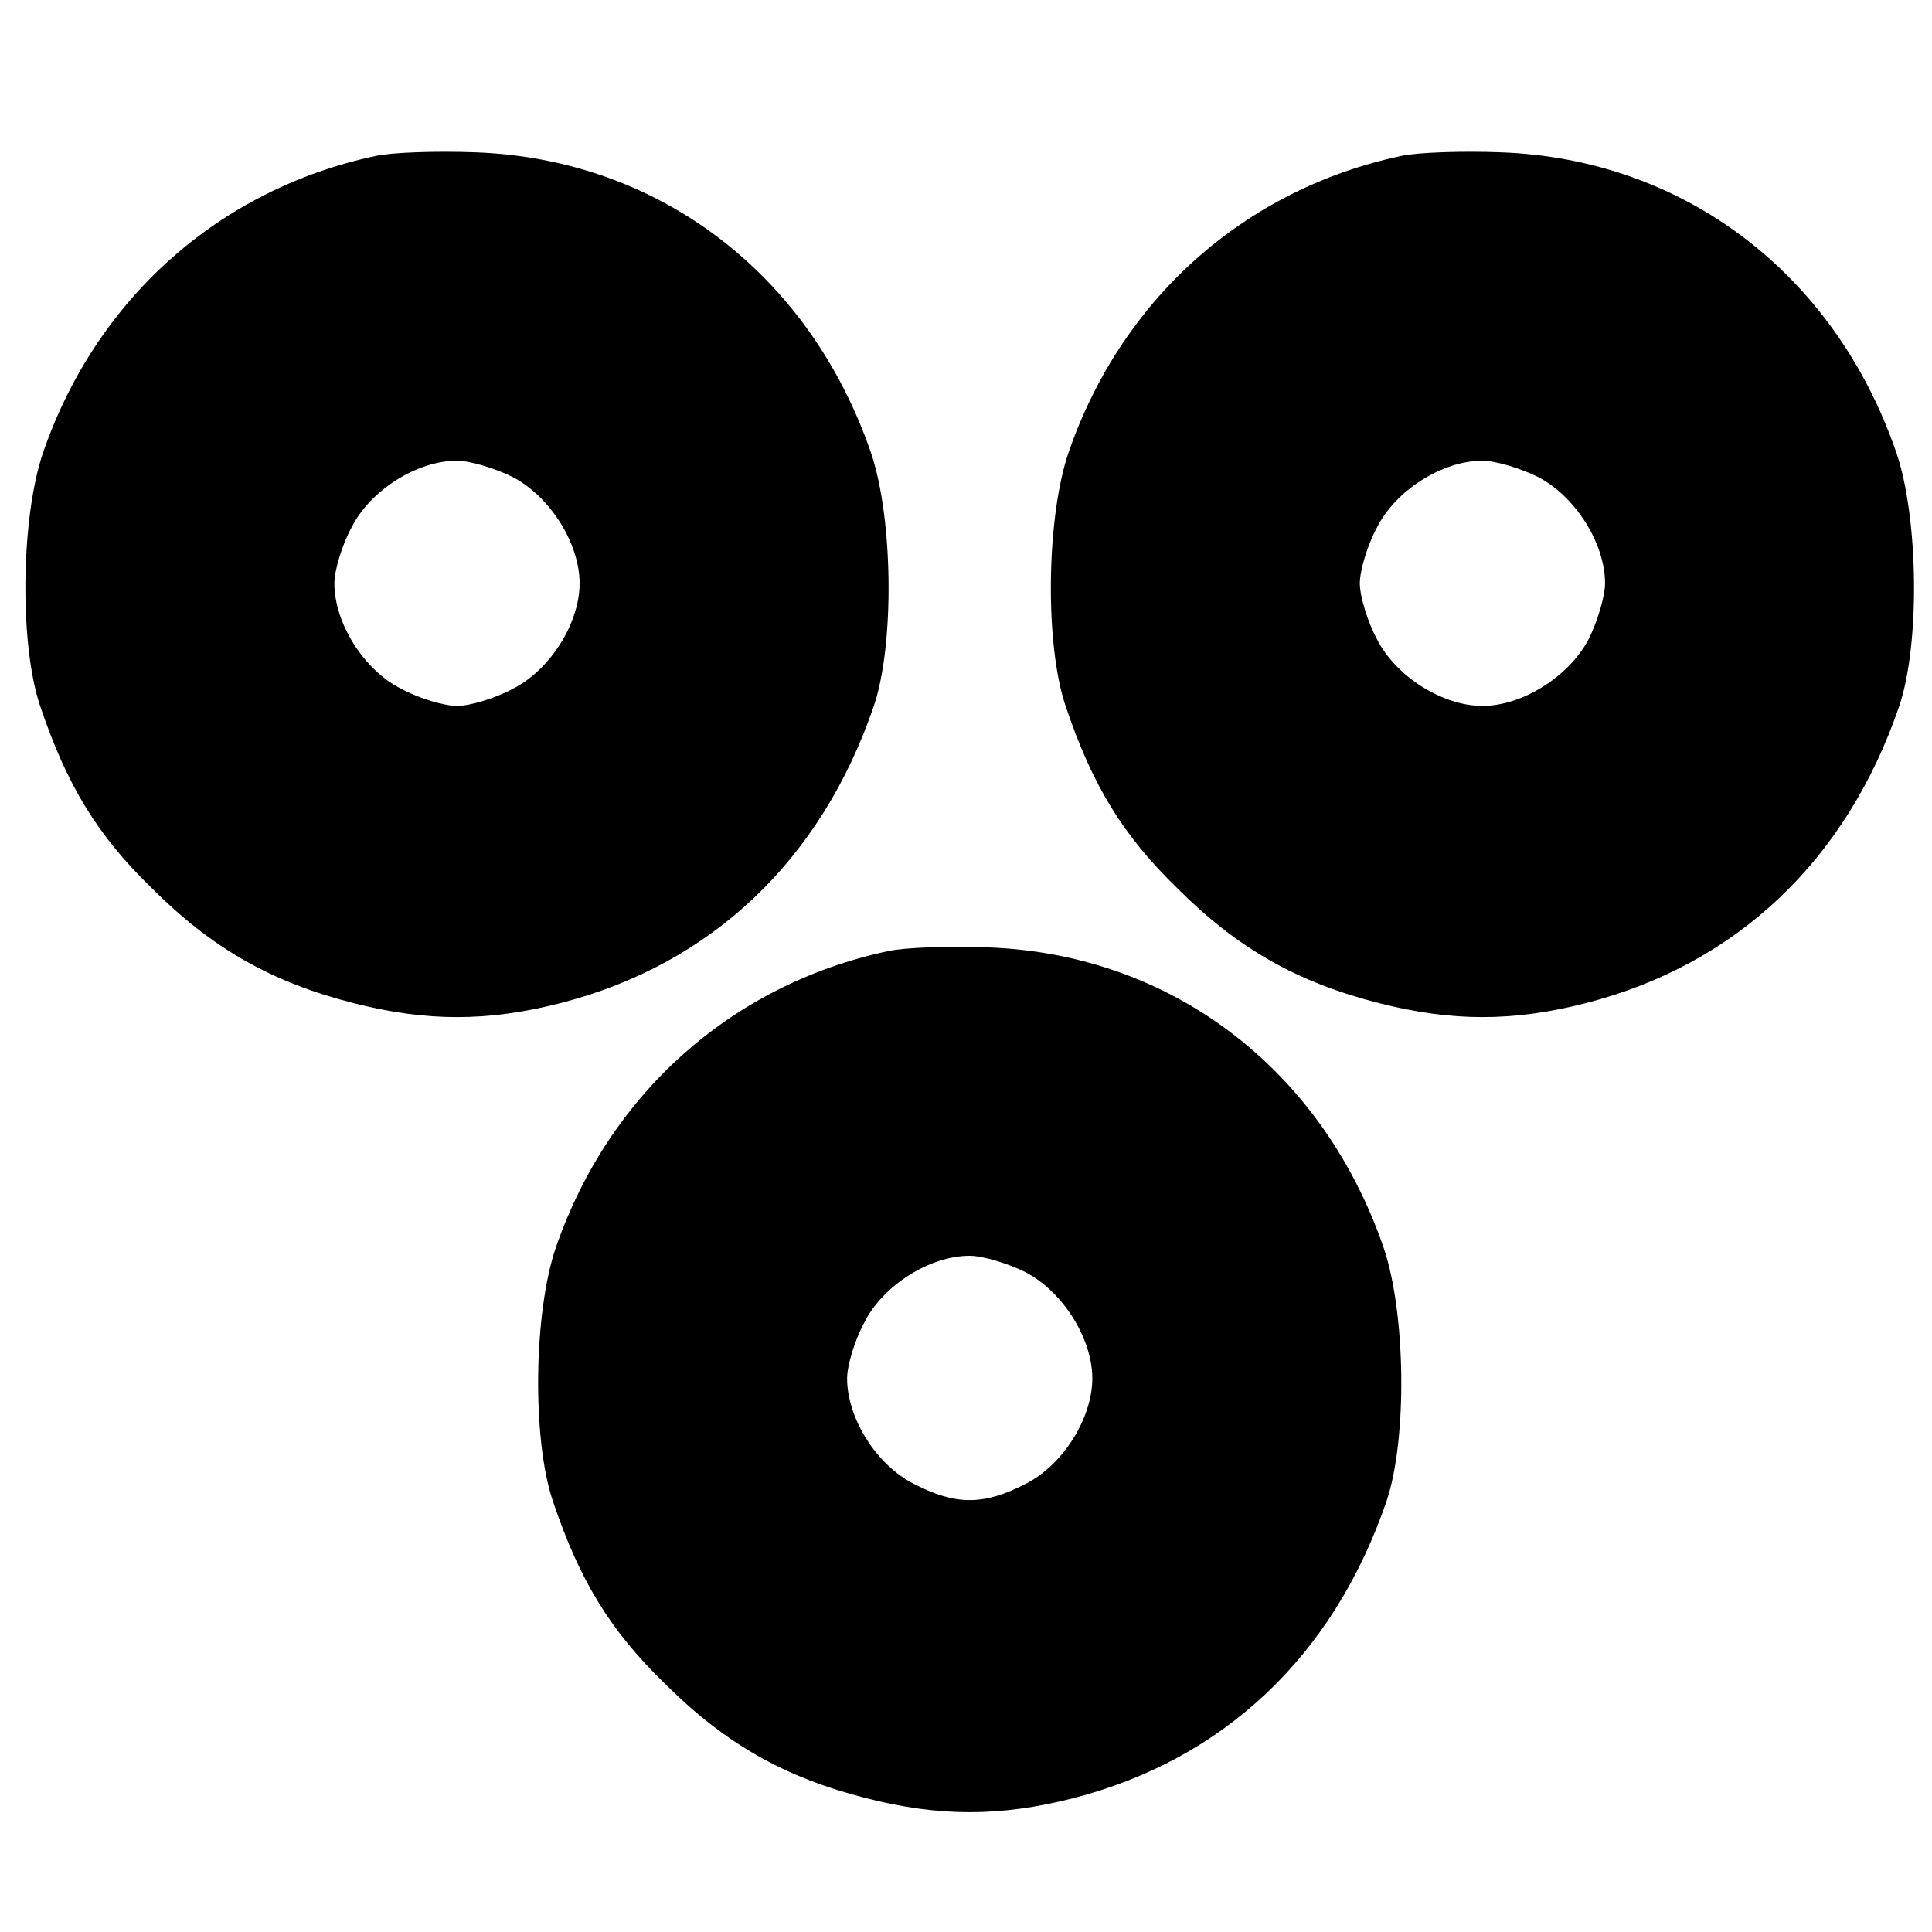 <?xml version="1.0" standalone="no"?>
<!DOCTYPE svg PUBLIC "-//W3C//DTD SVG 20010904//EN"
 "http://www.w3.org/TR/2001/REC-SVG-20010904/DTD/svg10.dtd">
<svg version="1.0" xmlns="http://www.w3.org/2000/svg"
 width="260pt" height="260pt" viewBox="0 0 260 260"
 preserveAspectRatio="xMidYMid meet">
<g transform="translate(0,260) scale(0.1,-0.1)"
fill="#000000" stroke="none">
<path d="M505 2390 c-211 -45 -376 -193 -447 -399 -30 -88 -32 -258 -4 -341
36 -107 77 -174 150 -245 82 -82 162 -127 272 -155 98 -25 180 -25 278 0 203
52 351 192 422 400 28 83 26 253 -4 341 -83 241 -286 395 -532 404 -52 2 -113
0 -135 -5z m185 -432 c50 -26 90 -89 90 -143 0 -54 -40 -117 -90 -142 -24 -13
-58 -23 -75 -23 -17 0 -51 10 -75 23 -50 25 -90 88 -90 142 0 17 10 51 23 75
25 50 88 90 142 90 17 0 51 -10 75 -22z"/>
<path d="M1885 2390 c-211 -45 -376 -193 -447 -399 -30 -88 -32 -258 -4 -341
36 -107 77 -174 150 -245 82 -82 162 -127 272 -155 98 -25 180 -25 278 0 203
52 351 192 422 400 28 83 26 253 -4 341 -83 241 -286 395 -532 404 -52 2 -113
0 -135 -5z m185 -432 c50 -26 90 -89 90 -143 0 -17 -10 -51 -22 -75 -26 -50
-89 -90 -143 -90 -54 0 -117 40 -142 90 -13 24 -23 58 -23 75 0 17 10 51 23
75 25 50 88 90 142 90 17 0 51 -10 75 -22z"/>
<path d="M1195 1320 c-211 -45 -376 -193 -447 -399 -30 -88 -32 -258 -4 -341
36 -107 77 -174 150 -245 82 -82 162 -127 272 -155 98 -25 180 -25 278 0 203
52 351 192 422 400 28 83 26 253 -4 341 -83 241 -286 395 -532 404 -52 2 -113
0 -135 -5z m185 -432 c50 -26 90 -89 90 -143 0 -54 -40 -117 -90 -142 -56 -29
-94 -29 -150 0 -50 25 -90 88 -90 142 0 17 10 51 23 75 25 50 88 90 142 90 17
0 51 -10 75 -22z"/>
</g>
</svg>
